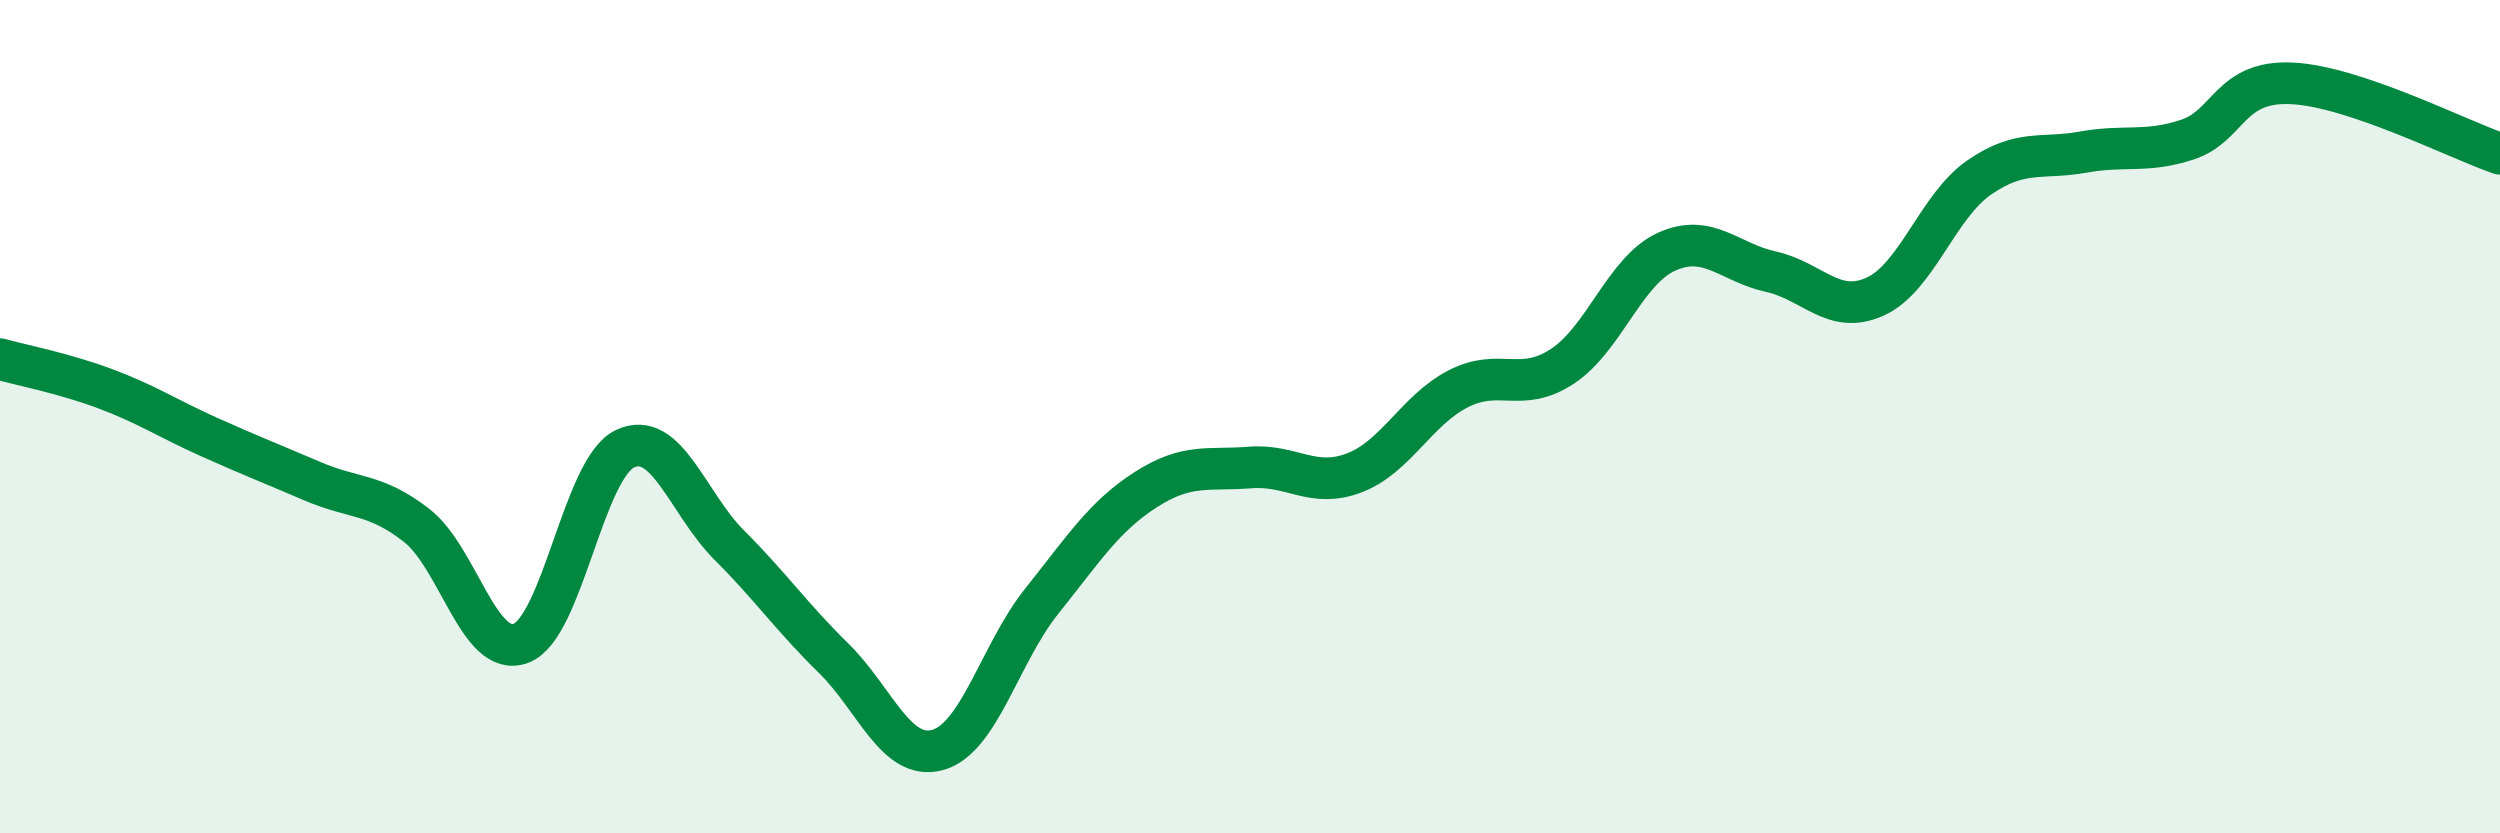 
    <svg width="60" height="20" viewBox="0 0 60 20" xmlns="http://www.w3.org/2000/svg">
      <path
        d="M 0,8.62 C 0.5,8.76 1.5,8.95 2.5,9.32 C 3.5,9.69 4,10.03 5,10.48 C 6,10.93 6.5,11.12 7.5,11.55 C 8.5,11.98 9,11.83 10,12.61 C 11,13.39 11.5,15.81 12.5,15.44 C 13.5,15.07 14,11.24 15,10.77 C 16,10.3 16.5,12.08 17.5,13.08 C 18.5,14.08 19,14.81 20,15.79 C 21,16.77 21.5,18.27 22.5,18 C 23.5,17.73 24,15.68 25,14.43 C 26,13.18 26.5,12.39 27.5,11.75 C 28.5,11.11 29,11.3 30,11.22 C 31,11.14 31.5,11.73 32.5,11.35 C 33.5,10.97 34,9.84 35,9.33 C 36,8.82 36.5,9.45 37.5,8.79 C 38.5,8.13 39,6.49 40,6.04 C 41,5.59 41.5,6.3 42.5,6.52 C 43.5,6.74 44,7.57 45,7.12 C 46,6.67 46.5,4.95 47.5,4.26 C 48.5,3.57 49,3.83 50,3.65 C 51,3.47 51.5,3.68 52.5,3.35 C 53.5,3.02 53.5,1.93 55,2 C 56.5,2.07 59,3.35 60,3.69L60 20L0 20Z"
        fill="#008740"
        opacity="0.1"
        stroke-linecap="round"
        stroke-linejoin="round"
      />
      <path
        d="M 0,8.62 C 0.5,8.76 1.5,8.95 2.5,9.32 C 3.5,9.69 4,10.03 5,10.48 C 6,10.93 6.5,11.12 7.5,11.55 C 8.5,11.98 9,11.83 10,12.61 C 11,13.39 11.5,15.81 12.5,15.44 C 13.5,15.07 14,11.24 15,10.77 C 16,10.3 16.5,12.08 17.5,13.08 C 18.5,14.08 19,14.81 20,15.79 C 21,16.77 21.5,18.27 22.5,18 C 23.5,17.73 24,15.68 25,14.43 C 26,13.18 26.5,12.39 27.5,11.75 C 28.5,11.11 29,11.3 30,11.22 C 31,11.14 31.5,11.73 32.5,11.35 C 33.5,10.97 34,9.84 35,9.33 C 36,8.82 36.5,9.45 37.5,8.79 C 38.5,8.13 39,6.49 40,6.04 C 41,5.59 41.5,6.3 42.5,6.52 C 43.5,6.74 44,7.57 45,7.12 C 46,6.67 46.5,4.95 47.5,4.26 C 48.5,3.57 49,3.83 50,3.65 C 51,3.47 51.5,3.68 52.5,3.35 C 53.5,3.02 53.5,1.93 55,2 C 56.5,2.07 59,3.35 60,3.69"
        stroke="#008740"
        stroke-width="1"
        fill="none"
        stroke-linecap="round"
        stroke-linejoin="round"
      />
    </svg>
  